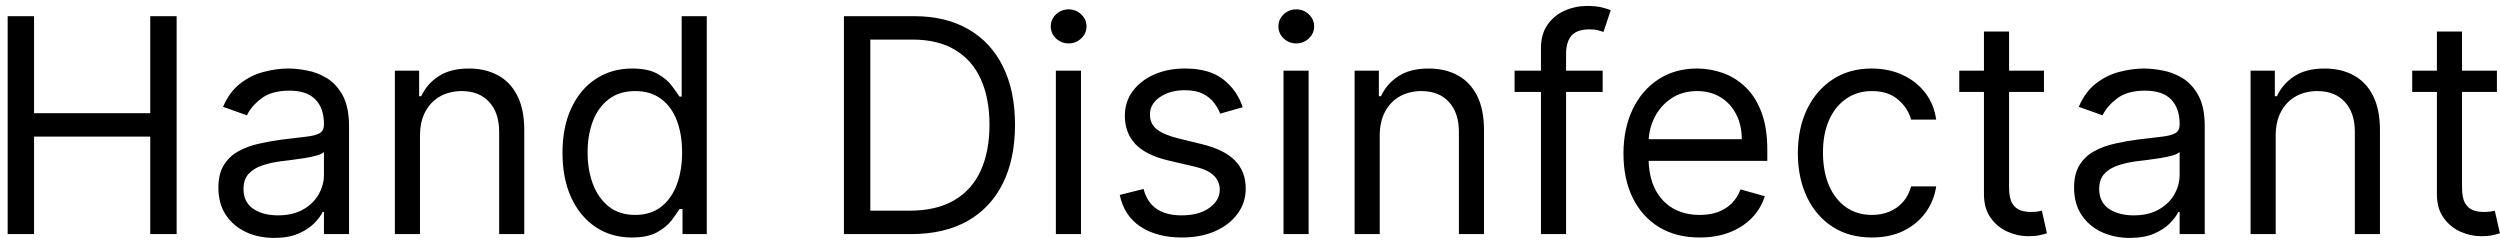 <?xml version="1.0" encoding="UTF-8"?>
<svg xmlns="http://www.w3.org/2000/svg" width="267" height="26" viewBox="0 0 267 26" fill="none">
  <path d="M0.818 25V1.727H3.636V12.091H16.046V1.727H18.864V25H16.046V14.591H3.636V25H0.818ZM29.278 25.409C28.172 25.409 27.169 25.201 26.267 24.784C25.366 24.36 24.65 23.75 24.119 22.954C23.589 22.151 23.324 21.182 23.324 20.046C23.324 19.046 23.521 18.235 23.915 17.614C24.309 16.985 24.835 16.492 25.494 16.136C26.153 15.78 26.881 15.515 27.676 15.341C28.479 15.159 29.286 15.015 30.097 14.909C31.157 14.773 32.017 14.671 32.676 14.602C33.343 14.527 33.828 14.402 34.131 14.227C34.441 14.053 34.597 13.75 34.597 13.318V13.227C34.597 12.106 34.29 11.235 33.676 10.614C33.07 9.992 32.15 9.682 30.915 9.682C29.634 9.682 28.631 9.962 27.903 10.523C27.176 11.083 26.665 11.682 26.369 12.318L23.824 11.409C24.278 10.348 24.884 9.523 25.642 8.932C26.407 8.333 27.241 7.917 28.142 7.682C29.051 7.439 29.945 7.318 30.824 7.318C31.384 7.318 32.028 7.386 32.756 7.523C33.49 7.652 34.199 7.92 34.881 8.33C35.57 8.739 36.142 9.356 36.597 10.182C37.051 11.008 37.278 12.114 37.278 13.5V25H34.597V22.636H34.46C34.278 23.015 33.975 23.421 33.551 23.852C33.127 24.284 32.562 24.651 31.858 24.954C31.153 25.258 30.294 25.409 29.278 25.409ZM29.688 23C30.748 23 31.642 22.792 32.369 22.375C33.104 21.958 33.657 21.421 34.028 20.761C34.407 20.102 34.597 19.409 34.597 18.682V16.227C34.483 16.364 34.233 16.489 33.847 16.602C33.468 16.708 33.028 16.803 32.528 16.886C32.036 16.962 31.555 17.03 31.085 17.091C30.623 17.144 30.248 17.189 29.96 17.227C29.263 17.318 28.612 17.466 28.006 17.671C27.407 17.867 26.922 18.167 26.551 18.568C26.188 18.962 26.006 19.5 26.006 20.182C26.006 21.114 26.35 21.818 27.04 22.296C27.737 22.765 28.619 23 29.688 23ZM44.855 14.5V25H42.173V7.545H44.764V10.273H44.992C45.401 9.386 46.022 8.674 46.855 8.136C47.688 7.591 48.764 7.318 50.082 7.318C51.264 7.318 52.298 7.561 53.185 8.045C54.071 8.523 54.76 9.25 55.253 10.227C55.745 11.197 55.992 12.424 55.992 13.909V25H53.31V14.091C53.31 12.72 52.954 11.652 52.242 10.886C51.529 10.114 50.552 9.727 49.31 9.727C48.454 9.727 47.688 9.913 47.014 10.284C46.347 10.655 45.821 11.197 45.435 11.909C45.048 12.621 44.855 13.485 44.855 14.5ZM67.483 25.364C66.028 25.364 64.744 24.996 63.631 24.261C62.517 23.519 61.646 22.474 61.017 21.125C60.388 19.769 60.074 18.167 60.074 16.318C60.074 14.485 60.388 12.894 61.017 11.546C61.646 10.197 62.521 9.155 63.642 8.42C64.763 7.686 66.059 7.318 67.528 7.318C68.665 7.318 69.562 7.508 70.222 7.886C70.888 8.258 71.396 8.682 71.744 9.159C72.1 9.629 72.377 10.015 72.574 10.318H72.801V1.727H75.483V25H72.892V22.318H72.574C72.377 22.636 72.097 23.038 71.733 23.523C71.369 24 70.85 24.428 70.176 24.807C69.502 25.178 68.604 25.364 67.483 25.364ZM67.847 22.954C68.922 22.954 69.831 22.674 70.574 22.114C71.316 21.546 71.881 20.761 72.267 19.761C72.653 18.754 72.847 17.591 72.847 16.273C72.847 14.97 72.657 13.829 72.278 12.852C71.9 11.867 71.339 11.102 70.597 10.557C69.854 10.004 68.938 9.727 67.847 9.727C66.71 9.727 65.763 10.019 65.006 10.602C64.256 11.178 63.691 11.962 63.312 12.954C62.941 13.939 62.756 15.046 62.756 16.273C62.756 17.515 62.945 18.644 63.324 19.659C63.71 20.667 64.278 21.47 65.028 22.068C65.786 22.659 66.725 22.954 67.847 22.954ZM97.312 25H90.131V1.727H97.631C99.888 1.727 101.82 2.193 103.426 3.125C105.032 4.049 106.263 5.379 107.119 7.114C107.975 8.841 108.403 10.909 108.403 13.318C108.403 15.742 107.972 17.829 107.108 19.579C106.244 21.322 104.987 22.663 103.335 23.602C101.684 24.534 99.676 25 97.312 25ZM92.949 22.5H97.131C99.055 22.5 100.65 22.129 101.915 21.386C103.18 20.644 104.123 19.587 104.744 18.216C105.366 16.845 105.676 15.212 105.676 13.318C105.676 11.439 105.369 9.822 104.756 8.466C104.142 7.102 103.225 6.057 102.006 5.33C100.786 4.595 99.267 4.227 97.449 4.227H92.949V22.5ZM112.767 25V7.545H115.449V25H112.767ZM114.131 4.636C113.608 4.636 113.157 4.458 112.778 4.102C112.407 3.746 112.222 3.318 112.222 2.818C112.222 2.318 112.407 1.89 112.778 1.534C113.157 1.178 113.608 1 114.131 1C114.653 1 115.1 1.178 115.472 1.534C115.85 1.89 116.04 2.318 116.04 2.818C116.04 3.318 115.85 3.746 115.472 4.102C115.1 4.458 114.653 4.636 114.131 4.636ZM132.724 11.454L130.315 12.136C130.164 11.735 129.94 11.345 129.645 10.966C129.357 10.579 128.963 10.261 128.463 10.011C127.963 9.761 127.323 9.636 126.543 9.636C125.474 9.636 124.584 9.883 123.872 10.375C123.168 10.86 122.815 11.477 122.815 12.227C122.815 12.894 123.058 13.421 123.543 13.807C124.027 14.193 124.785 14.515 125.815 14.773L128.406 15.409C129.967 15.788 131.13 16.367 131.895 17.148C132.66 17.921 133.043 18.917 133.043 20.136C133.043 21.136 132.755 22.03 132.179 22.818C131.611 23.606 130.815 24.227 129.793 24.682C128.77 25.136 127.58 25.364 126.224 25.364C124.444 25.364 122.971 24.977 121.804 24.204C120.637 23.432 119.899 22.303 119.588 20.818L122.134 20.182C122.376 21.121 122.834 21.826 123.509 22.296C124.19 22.765 125.08 23 126.179 23C127.429 23 128.421 22.735 129.156 22.204C129.899 21.667 130.27 21.023 130.27 20.273C130.27 19.667 130.058 19.159 129.634 18.75C129.209 18.333 128.558 18.023 127.679 17.818L124.77 17.136C123.171 16.758 121.997 16.171 121.247 15.375C120.505 14.572 120.134 13.568 120.134 12.364C120.134 11.379 120.41 10.508 120.963 9.75C121.524 8.992 122.285 8.398 123.247 7.966C124.217 7.534 125.315 7.318 126.543 7.318C128.27 7.318 129.626 7.697 130.611 8.455C131.603 9.212 132.308 10.212 132.724 11.454ZM137.08 25V7.545H139.761V25H137.08ZM138.443 4.636C137.92 4.636 137.47 4.458 137.091 4.102C136.72 3.746 136.534 3.318 136.534 2.818C136.534 2.318 136.72 1.89 137.091 1.534C137.47 1.178 137.92 1 138.443 1C138.966 1 139.413 1.178 139.784 1.534C140.163 1.89 140.352 2.318 140.352 2.818C140.352 3.318 140.163 3.746 139.784 4.102C139.413 4.458 138.966 4.636 138.443 4.636ZM147.355 14.5V25H144.673V7.545H147.264V10.273H147.491C147.901 9.386 148.522 8.674 149.355 8.136C150.188 7.591 151.264 7.318 152.582 7.318C153.764 7.318 154.798 7.561 155.685 8.045C156.571 8.523 157.26 9.25 157.753 10.227C158.245 11.197 158.491 12.424 158.491 13.909V25H155.81V14.091C155.81 12.72 155.454 11.652 154.741 10.886C154.029 10.114 153.052 9.727 151.81 9.727C150.954 9.727 150.188 9.913 149.514 10.284C148.848 10.655 148.321 11.197 147.935 11.909C147.548 12.621 147.355 13.485 147.355 14.5ZM171.165 7.545V9.818H161.756V7.545H171.165ZM164.574 25V5.136C164.574 4.136 164.809 3.303 165.278 2.636C165.748 1.97 166.358 1.47 167.108 1.136C167.858 0.803 168.65 0.636 169.483 0.636C170.142 0.636 170.68 0.689 171.097 0.795C171.513 0.902 171.824 1 172.028 1.091L171.256 3.409C171.119 3.364 170.93 3.307 170.688 3.239C170.453 3.17 170.142 3.136 169.756 3.136C168.869 3.136 168.229 3.36 167.835 3.807C167.449 4.254 167.256 4.909 167.256 5.773V25H164.574ZM181.523 25.364C179.841 25.364 178.39 24.992 177.17 24.25C175.958 23.5 175.023 22.454 174.364 21.114C173.712 19.765 173.386 18.197 173.386 16.409C173.386 14.621 173.712 13.046 174.364 11.682C175.023 10.311 175.939 9.242 177.114 8.477C178.295 7.705 179.674 7.318 181.25 7.318C182.159 7.318 183.057 7.47 183.943 7.773C184.83 8.076 185.636 8.568 186.364 9.25C187.091 9.924 187.67 10.818 188.102 11.932C188.534 13.046 188.75 14.417 188.75 16.046V17.182H175.295V14.864H186.023C186.023 13.879 185.826 13 185.432 12.227C185.045 11.454 184.492 10.845 183.773 10.398C183.061 9.951 182.22 9.727 181.25 9.727C180.182 9.727 179.258 9.992 178.477 10.523C177.705 11.046 177.11 11.727 176.693 12.568C176.277 13.409 176.068 14.311 176.068 15.273V16.818C176.068 18.136 176.295 19.254 176.75 20.171C177.212 21.079 177.852 21.773 178.67 22.25C179.489 22.72 180.439 22.954 181.523 22.954C182.227 22.954 182.864 22.856 183.432 22.659C184.008 22.454 184.504 22.151 184.92 21.75C185.337 21.341 185.659 20.833 185.886 20.227L188.477 20.954C188.205 21.833 187.746 22.606 187.102 23.273C186.458 23.932 185.663 24.447 184.716 24.818C183.769 25.182 182.705 25.364 181.523 25.364ZM199.92 25.364C198.284 25.364 196.875 24.977 195.693 24.204C194.511 23.432 193.602 22.367 192.966 21.011C192.33 19.655 192.011 18.106 192.011 16.364C192.011 14.591 192.337 13.027 192.989 11.671C193.648 10.307 194.564 9.242 195.739 8.477C196.92 7.705 198.299 7.318 199.875 7.318C201.102 7.318 202.208 7.545 203.193 8C204.178 8.455 204.985 9.091 205.614 9.909C206.242 10.727 206.633 11.682 206.784 12.773H204.102C203.898 11.977 203.443 11.273 202.739 10.659C202.042 10.038 201.102 9.727 199.92 9.727C198.875 9.727 197.958 10 197.17 10.546C196.39 11.083 195.78 11.845 195.341 12.829C194.909 13.807 194.693 14.954 194.693 16.273C194.693 17.621 194.905 18.796 195.33 19.796C195.761 20.796 196.367 21.572 197.148 22.125C197.936 22.678 198.86 22.954 199.92 22.954C200.617 22.954 201.25 22.833 201.818 22.591C202.386 22.349 202.867 22 203.261 21.546C203.655 21.091 203.936 20.546 204.102 19.909H206.784C206.633 20.939 206.258 21.867 205.659 22.693C205.068 23.511 204.284 24.163 203.307 24.648C202.337 25.125 201.208 25.364 199.92 25.364ZM218.295 7.545V9.818H209.25V7.545H218.295ZM211.886 3.364H214.568V20C214.568 20.758 214.678 21.326 214.898 21.704C215.125 22.076 215.413 22.326 215.761 22.454C216.117 22.576 216.492 22.636 216.886 22.636C217.182 22.636 217.424 22.621 217.614 22.591C217.803 22.553 217.955 22.523 218.068 22.5L218.614 24.909C218.432 24.977 218.178 25.046 217.852 25.114C217.527 25.189 217.114 25.227 216.614 25.227C215.856 25.227 215.114 25.064 214.386 24.739C213.667 24.413 213.068 23.917 212.591 23.25C212.121 22.583 211.886 21.742 211.886 20.727V3.364ZM227.466 25.409C226.36 25.409 225.356 25.201 224.455 24.784C223.553 24.36 222.837 23.75 222.307 22.954C221.777 22.151 221.511 21.182 221.511 20.046C221.511 19.046 221.708 18.235 222.102 17.614C222.496 16.985 223.023 16.492 223.682 16.136C224.341 15.78 225.068 15.515 225.864 15.341C226.667 15.159 227.473 15.015 228.284 14.909C229.345 14.773 230.205 14.671 230.864 14.602C231.53 14.527 232.015 14.402 232.318 14.227C232.629 14.053 232.784 13.75 232.784 13.318V13.227C232.784 12.106 232.477 11.235 231.864 10.614C231.258 9.992 230.337 9.682 229.102 9.682C227.822 9.682 226.818 9.962 226.091 10.523C225.364 11.083 224.852 11.682 224.557 12.318L222.011 11.409C222.466 10.348 223.072 9.523 223.83 8.932C224.595 8.333 225.428 7.917 226.33 7.682C227.239 7.439 228.133 7.318 229.011 7.318C229.572 7.318 230.216 7.386 230.943 7.523C231.678 7.652 232.386 7.92 233.068 8.33C233.758 8.739 234.33 9.356 234.784 10.182C235.239 11.008 235.466 12.114 235.466 13.5V25H232.784V22.636H232.648C232.466 23.015 232.163 23.421 231.739 23.852C231.314 24.284 230.75 24.651 230.045 24.954C229.341 25.258 228.481 25.409 227.466 25.409ZM227.875 23C228.936 23 229.83 22.792 230.557 22.375C231.292 21.958 231.845 21.421 232.216 20.761C232.595 20.102 232.784 19.409 232.784 18.682V16.227C232.67 16.364 232.42 16.489 232.034 16.602C231.655 16.708 231.216 16.803 230.716 16.886C230.223 16.962 229.742 17.03 229.273 17.091C228.811 17.144 228.436 17.189 228.148 17.227C227.451 17.318 226.799 17.466 226.193 17.671C225.595 17.867 225.11 18.167 224.739 18.568C224.375 18.962 224.193 19.5 224.193 20.182C224.193 21.114 224.538 21.818 225.227 22.296C225.924 22.765 226.807 23 227.875 23ZM243.043 14.5V25H240.361V7.545H242.952V10.273H243.179C243.588 9.386 244.209 8.674 245.043 8.136C245.876 7.591 246.952 7.318 248.27 7.318C249.452 7.318 250.486 7.561 251.372 8.045C252.259 8.523 252.948 9.25 253.44 10.227C253.933 11.197 254.179 12.424 254.179 13.909V25H251.497V14.091C251.497 12.72 251.141 11.652 250.429 10.886C249.717 10.114 248.74 9.727 247.497 9.727C246.641 9.727 245.876 9.913 245.202 10.284C244.535 10.655 244.009 11.197 243.622 11.909C243.236 12.621 243.043 13.485 243.043 14.5ZM266.67 7.545V9.818H257.625V7.545H266.67ZM260.261 3.364H262.943V20C262.943 20.758 263.053 21.326 263.273 21.704C263.5 22.076 263.788 22.326 264.136 22.454C264.492 22.576 264.867 22.636 265.261 22.636C265.557 22.636 265.799 22.621 265.989 22.591C266.178 22.553 266.33 22.523 266.443 22.5L266.989 24.909C266.807 24.977 266.553 25.046 266.227 25.114C265.902 25.189 265.489 25.227 264.989 25.227C264.231 25.227 263.489 25.064 262.761 24.739C262.042 24.413 261.443 23.917 260.966 23.25C260.496 22.583 260.261 21.742 260.261 20.727V3.364Z" fill="black"></path>
</svg>
